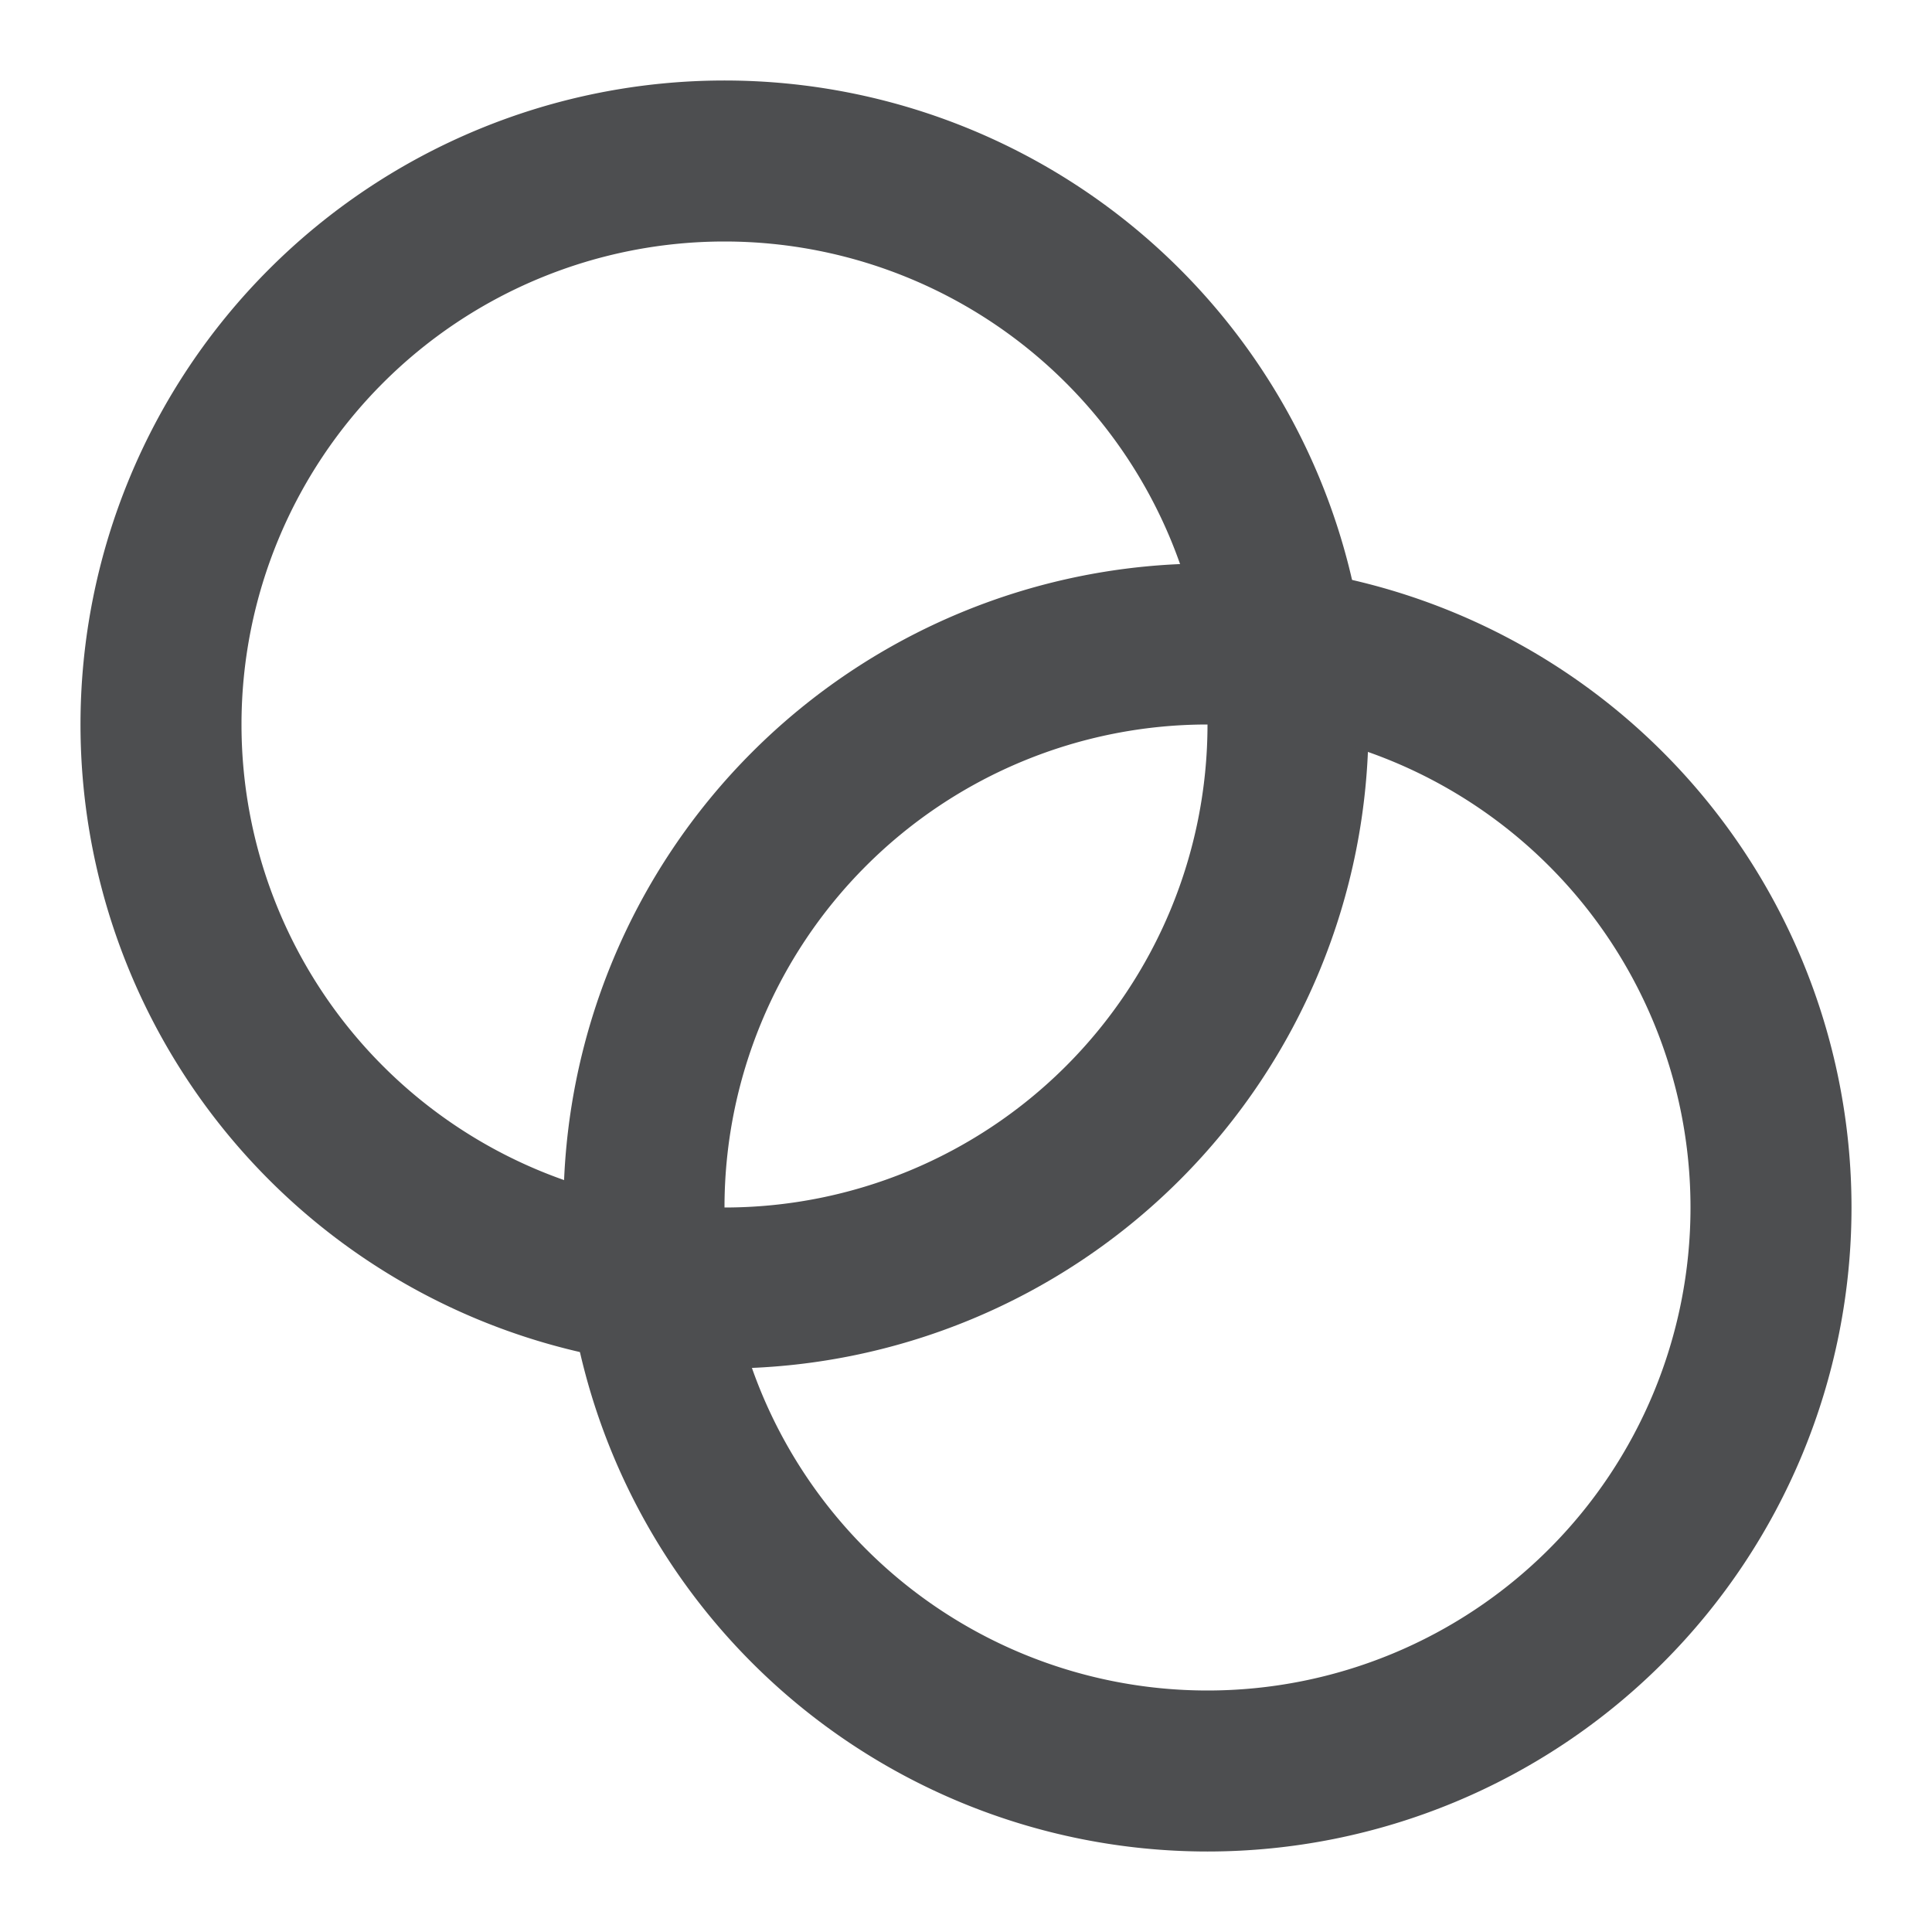 <svg xmlns="http://www.w3.org/2000/svg" width="24" height="24" fill="none"><path stroke="#4D4E50" stroke-linecap="round" stroke-linejoin="round" stroke-width="2" d="M9 16A7 7 0 1 0 9 2a7 7 0 0 0 0 14z"/><path stroke="#4D4E50" stroke-linecap="round" stroke-linejoin="round" stroke-width="2" d="M15 22a7 7 0 1 0 0-14 7 7 0 0 0 0 14z"/></svg>